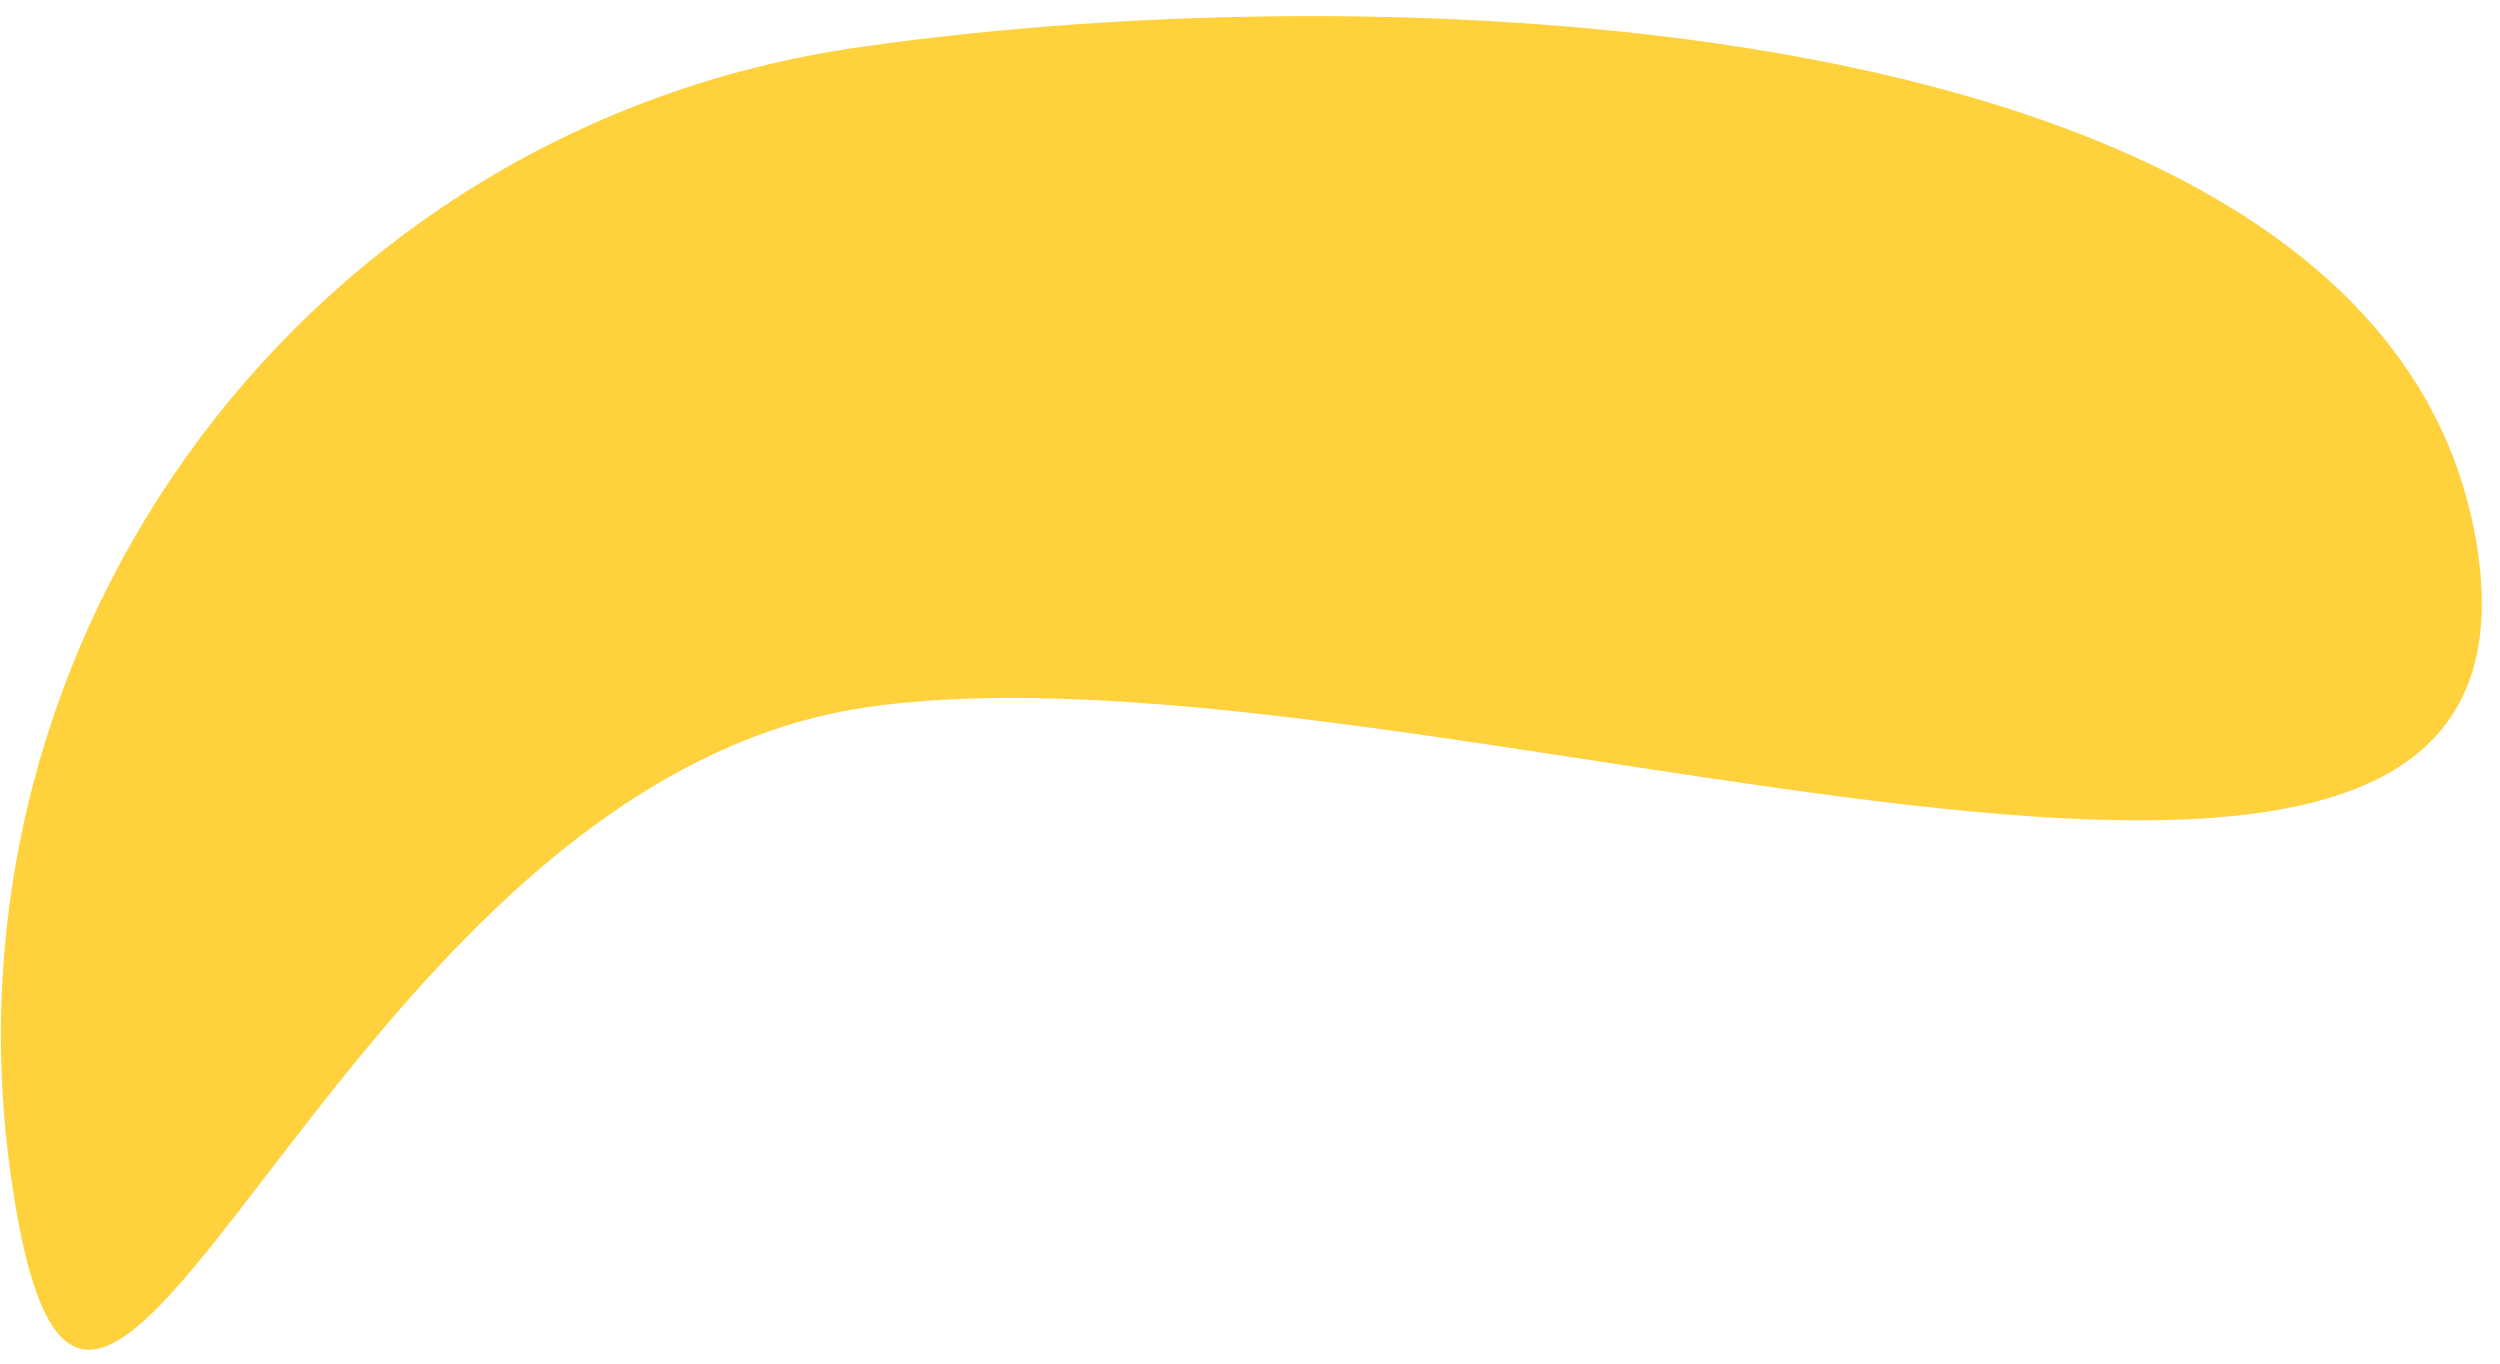 <svg width="55" height="30" viewBox="0 0 55 30" fill="none" xmlns="http://www.w3.org/2000/svg">
<path d="M54.514 12.149C56.26 24.162 31.085 13.813 19.072 15.559C7.059 17.306 1.999 37.974 0.252 25.961C-1.494 13.948 6.828 2.793 18.842 1.047C30.855 -0.7 52.767 0.136 54.514 12.149Z" fill="#FFD13D"/>
</svg>
